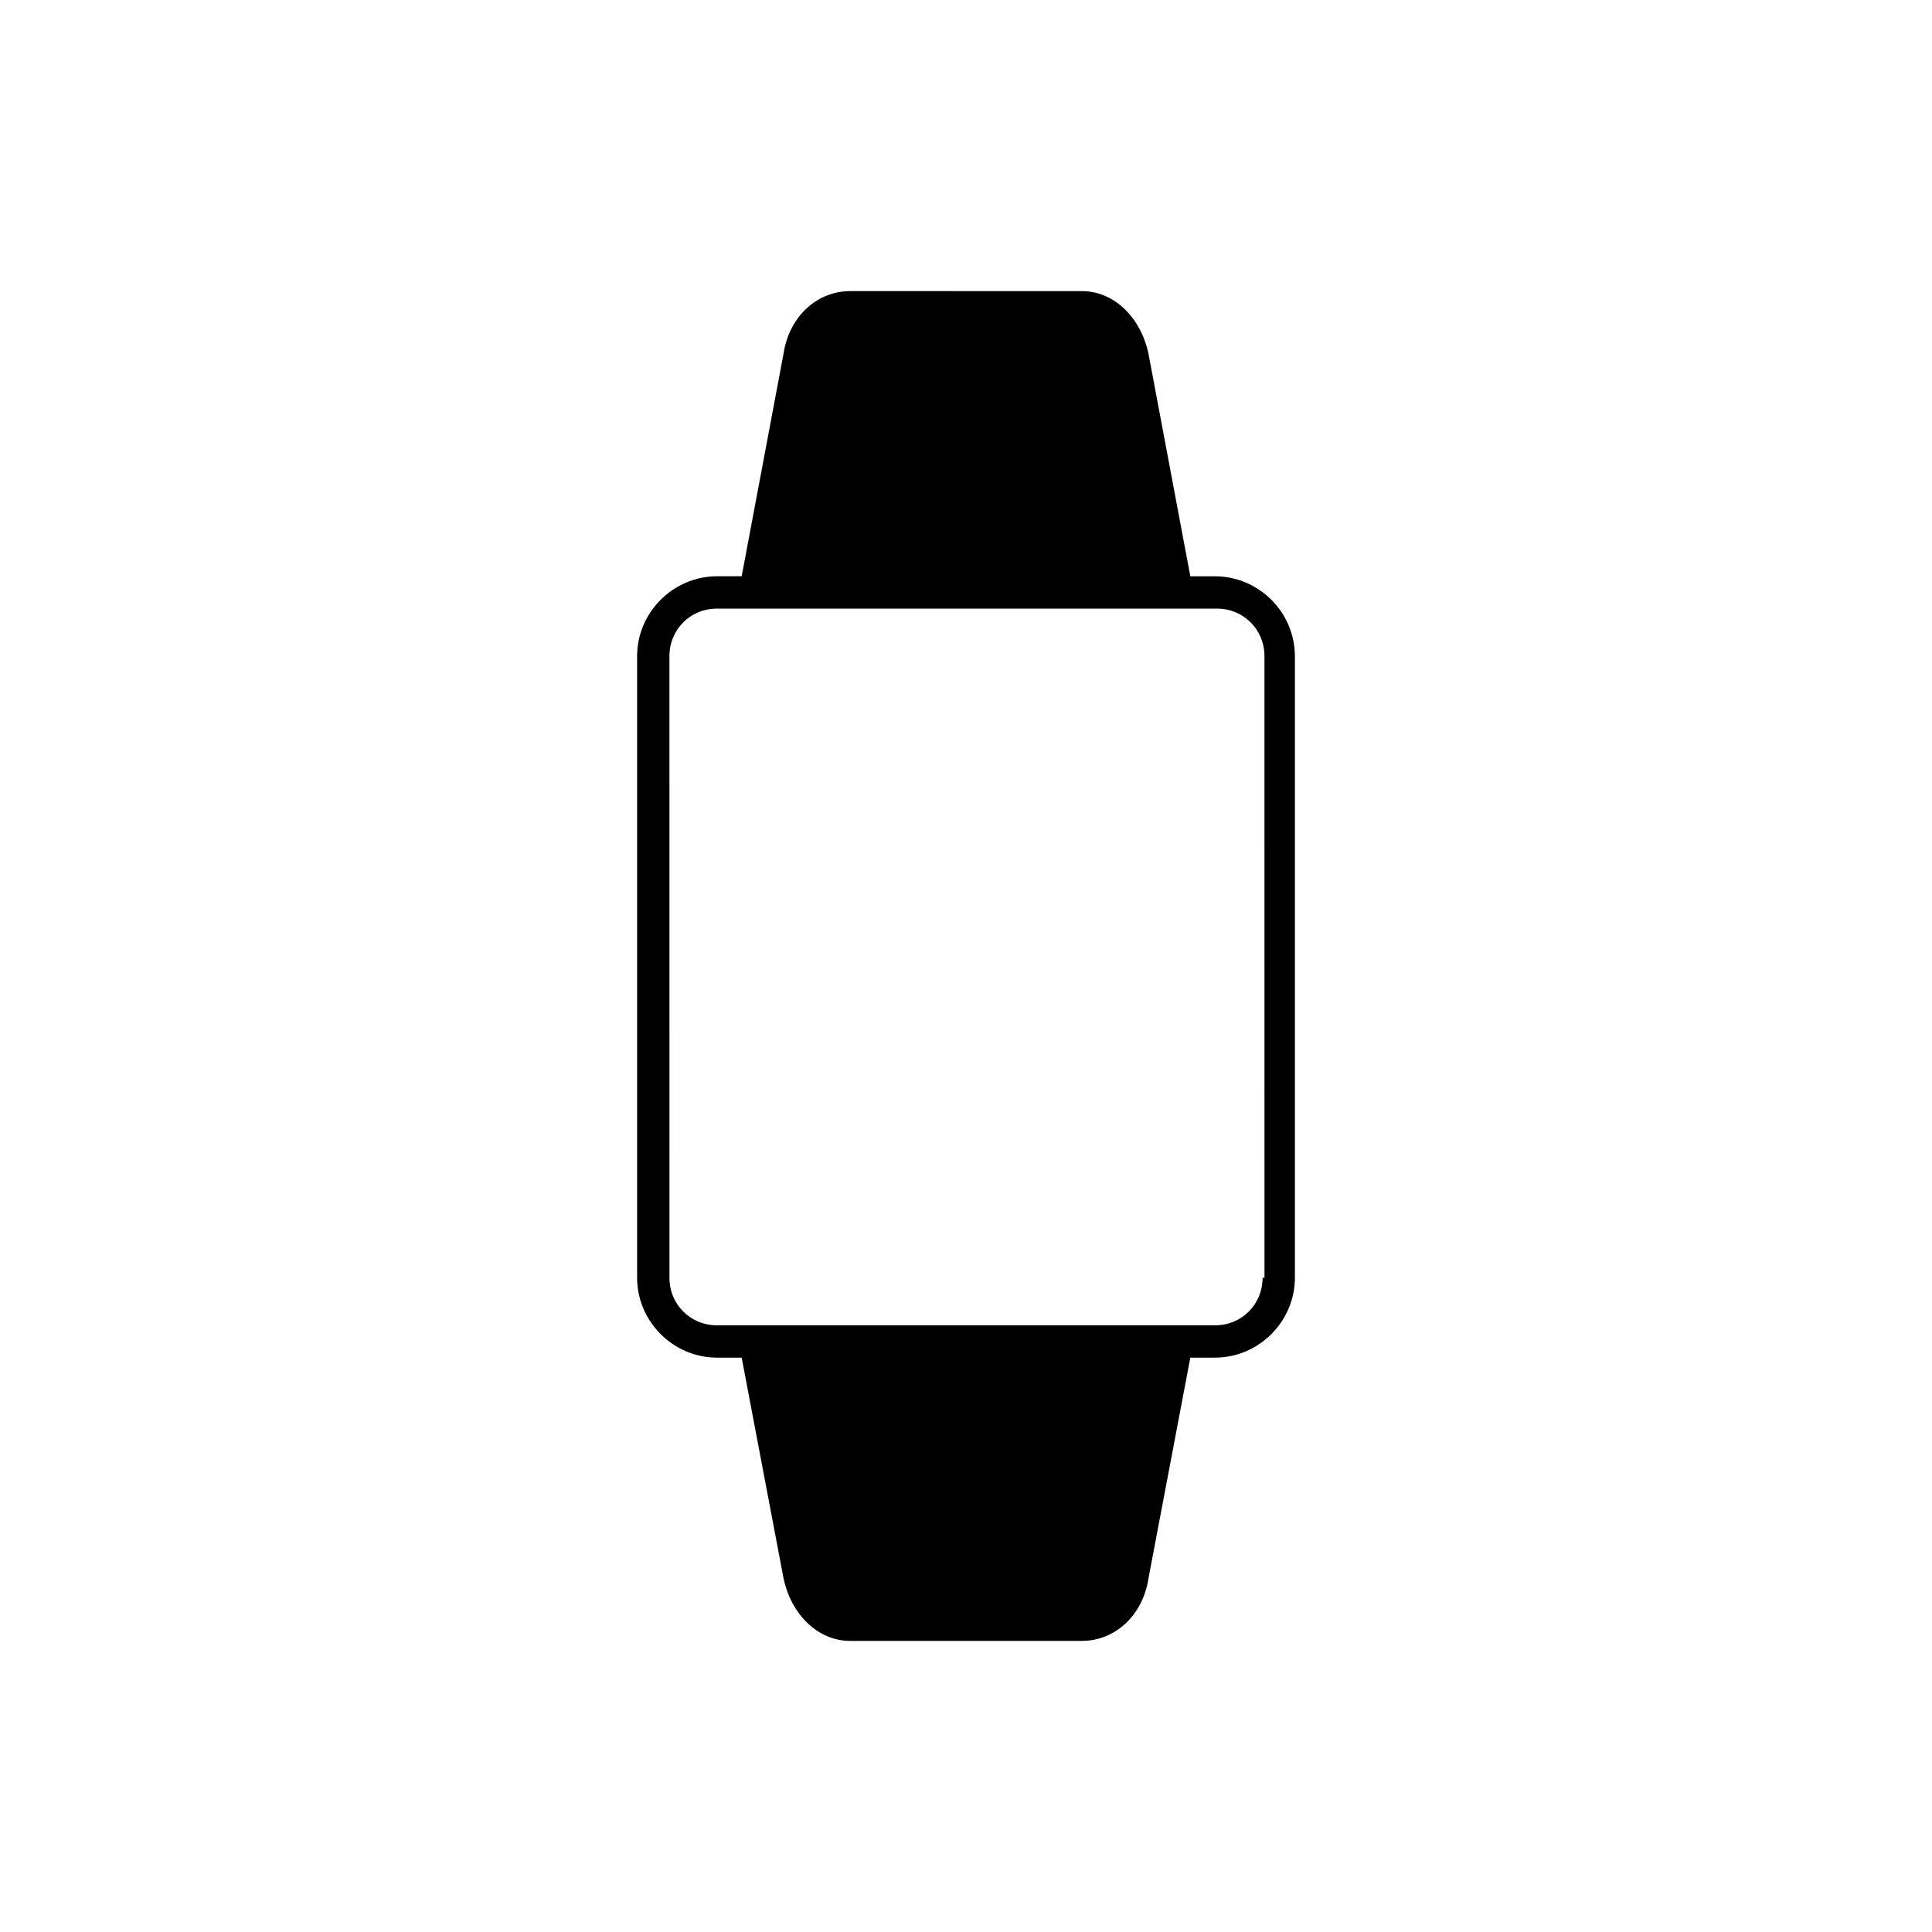 <?xml version="1.0" encoding="UTF-8"?>
<!-- Uploaded to: SVG Repo, www.svgrepo.com, Generator: SVG Repo Mixer Tools -->
<svg fill="#000000" width="800px" height="800px" version="1.1" viewBox="144 144 512 512" xmlns="http://www.w3.org/2000/svg">
 <path d="m466 296.72h-6.551l-11.082-58.945c-2.016-9.574-9.07-16.625-17.633-16.625l-61.465-0.004c-8.566 0-16.121 6.551-17.633 16.625l-11.082 58.945h-6.551c-11.586 0-21.16 9.574-21.16 21.16v164.75c0 11.586 9.574 21.16 21.16 21.16h6.551l11.082 58.441c2.016 9.574 9.07 16.625 17.633 16.625h61.465c8.566 0 16.121-6.551 17.633-16.625l11.082-58.441h6.551c11.586 0 21.16-9.574 21.16-21.16v-164.74c0-11.59-9.57-21.16-21.16-21.16zm12.598 185.91c0 7.055-5.543 12.594-12.594 12.594h-132c-7.055 0-12.594-5.543-12.594-12.594l-0.004-164.75c0-7.055 5.543-12.594 12.594-12.594h132.5c7.055 0 12.594 5.543 12.594 12.594l0.008 164.75z"/>
</svg>